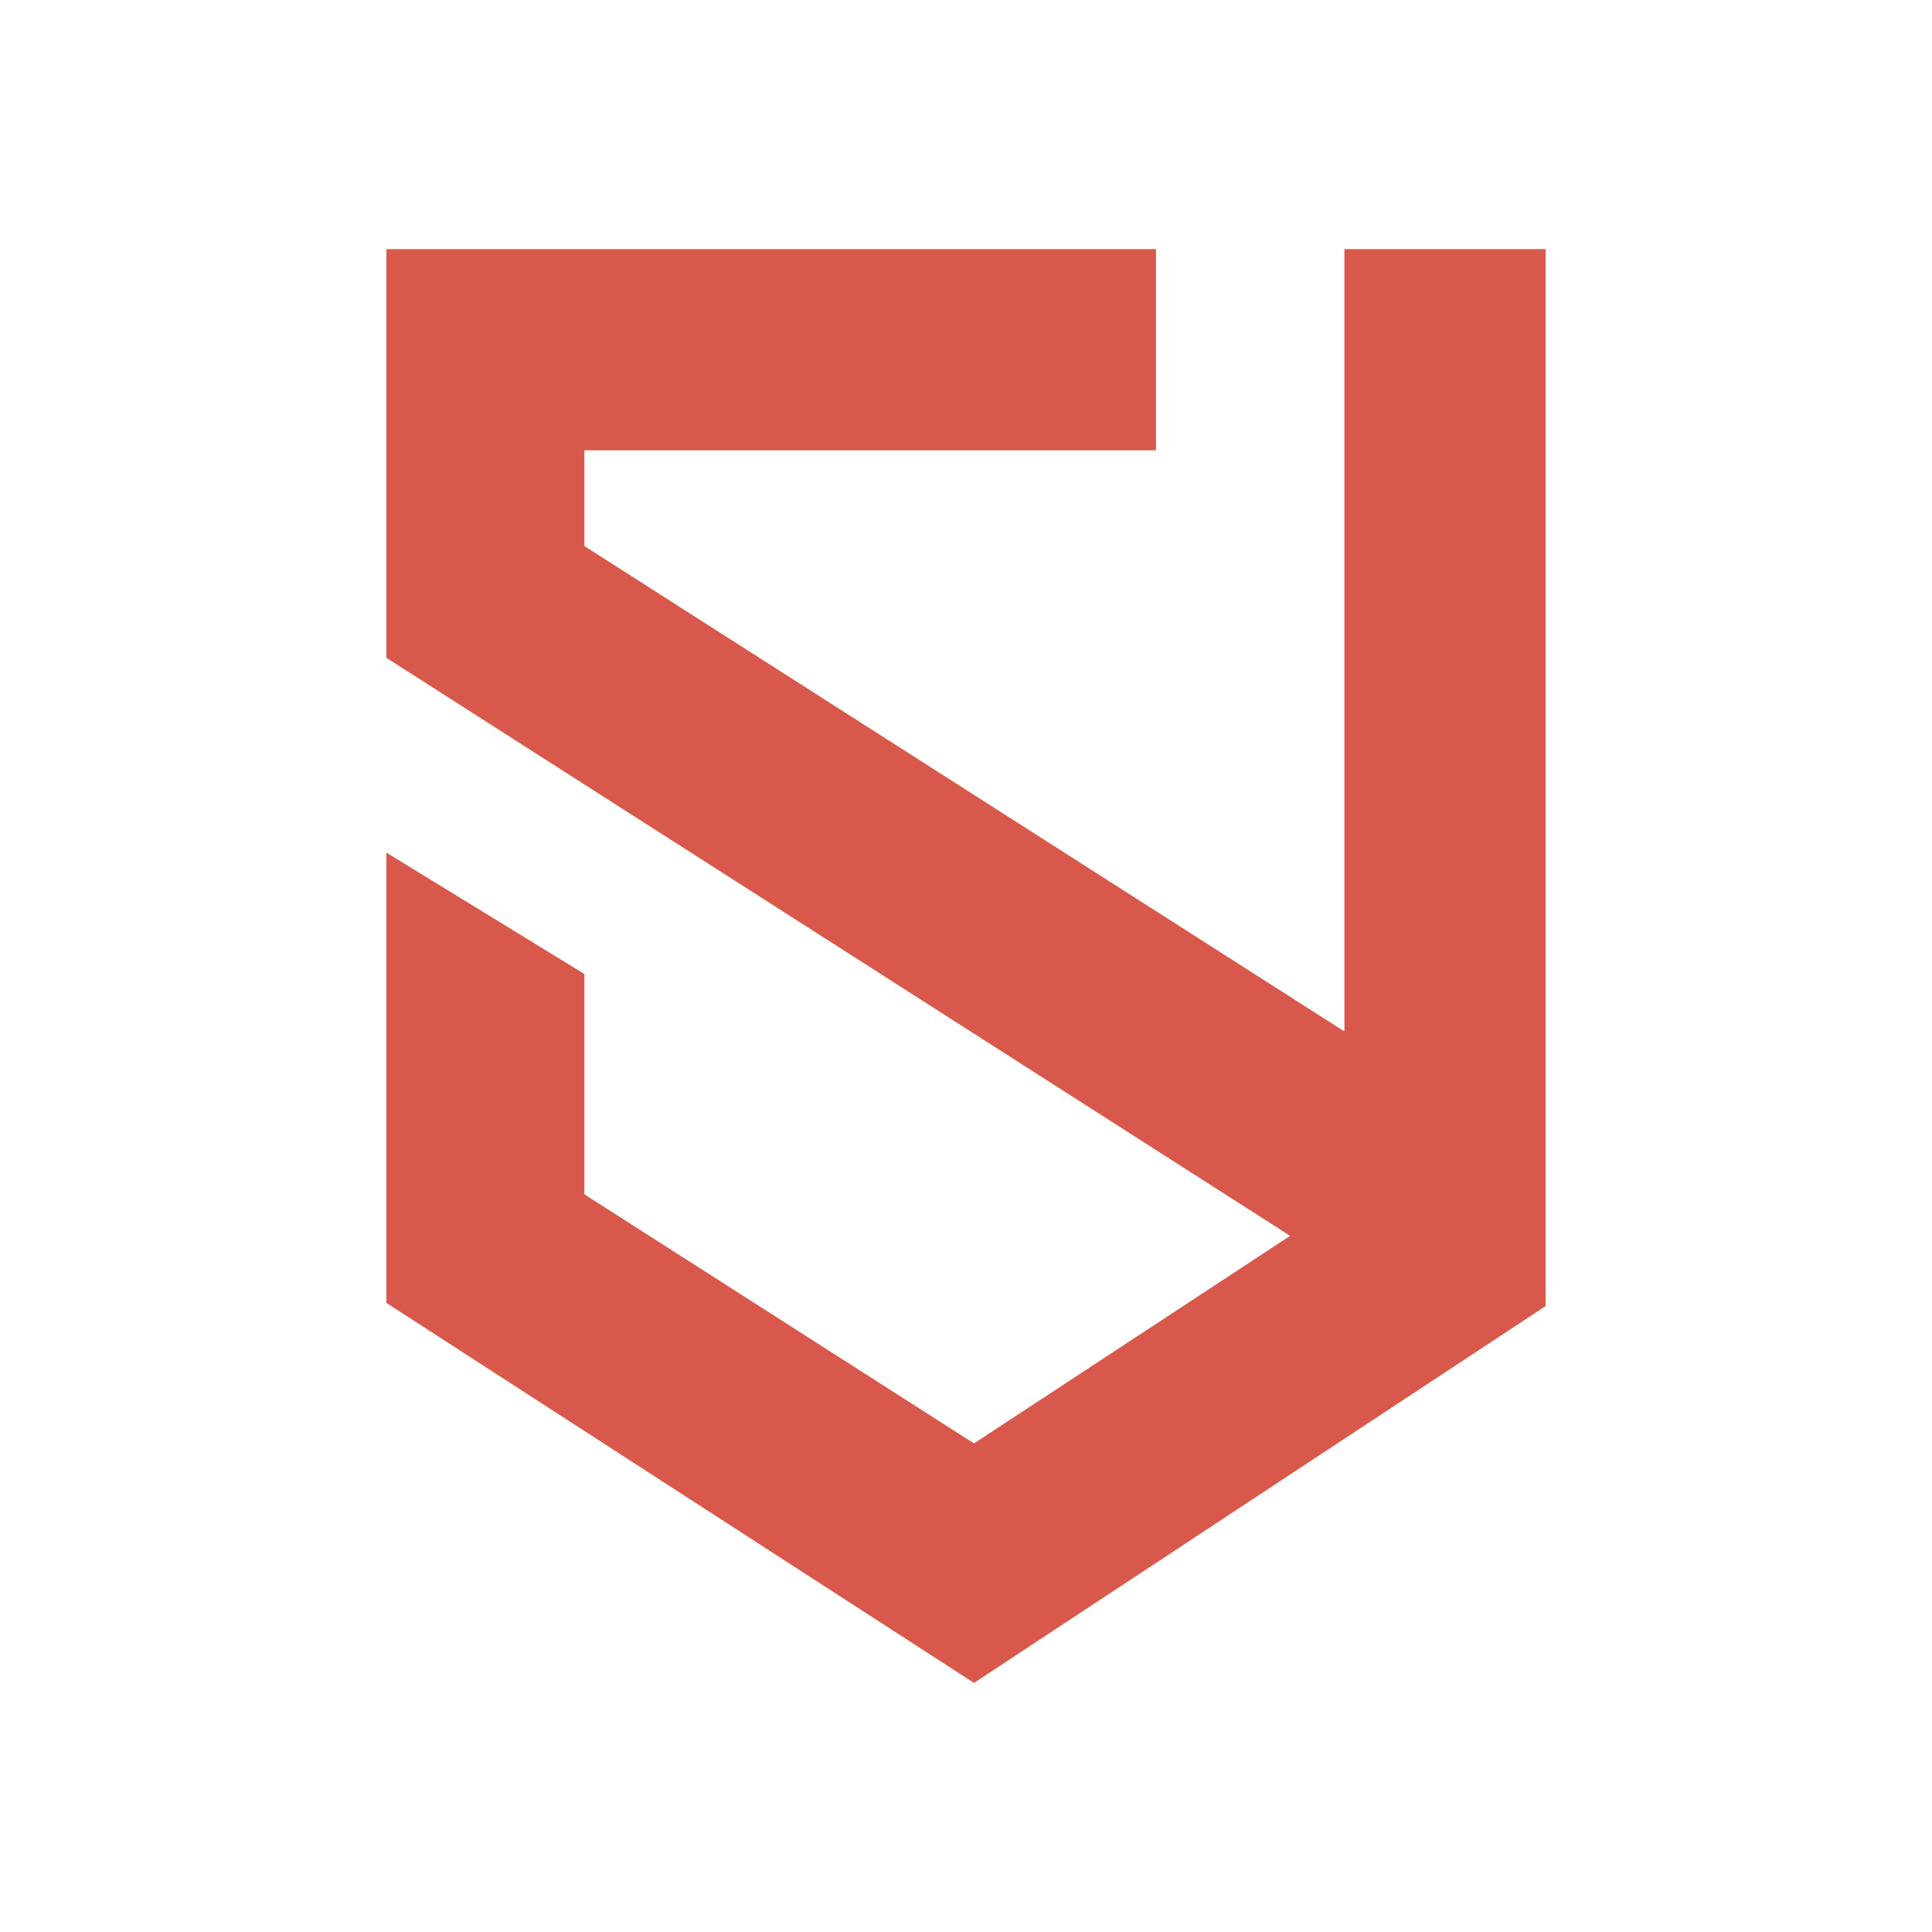 <?xml version="1.0" encoding="utf-8"?>
<!-- Generator: Adobe Illustrator 25.2.3, SVG Export Plug-In . SVG Version: 6.00 Build 0)  -->
<svg version="1.1" id="Laag_1" xmlns="http://www.w3.org/2000/svg" xmlns:xlink="http://www.w3.org/1999/xlink" x="0px" y="0px"
	 viewBox="0 0 60.5 60.5" style="enable-background:new 0 0 60.5 60.5;" xml:space="preserve">
<style type="text/css">
	.st0{fill:#D8594B;}
</style>
<polygon class="st0" points="42.1,7.8 42.1,32.3 18.3,17.1 18.3,14.1 36.2,14.1 36.2,7.8 12.1,7.8 12.1,20.6 40.4,38.7 30.5,45.2 
	18.3,37.4 18.3,30.5 12.1,26.7 12.1,40.8 30.5,52.7 48.4,40.9 48.4,7.8 "/>
</svg>
